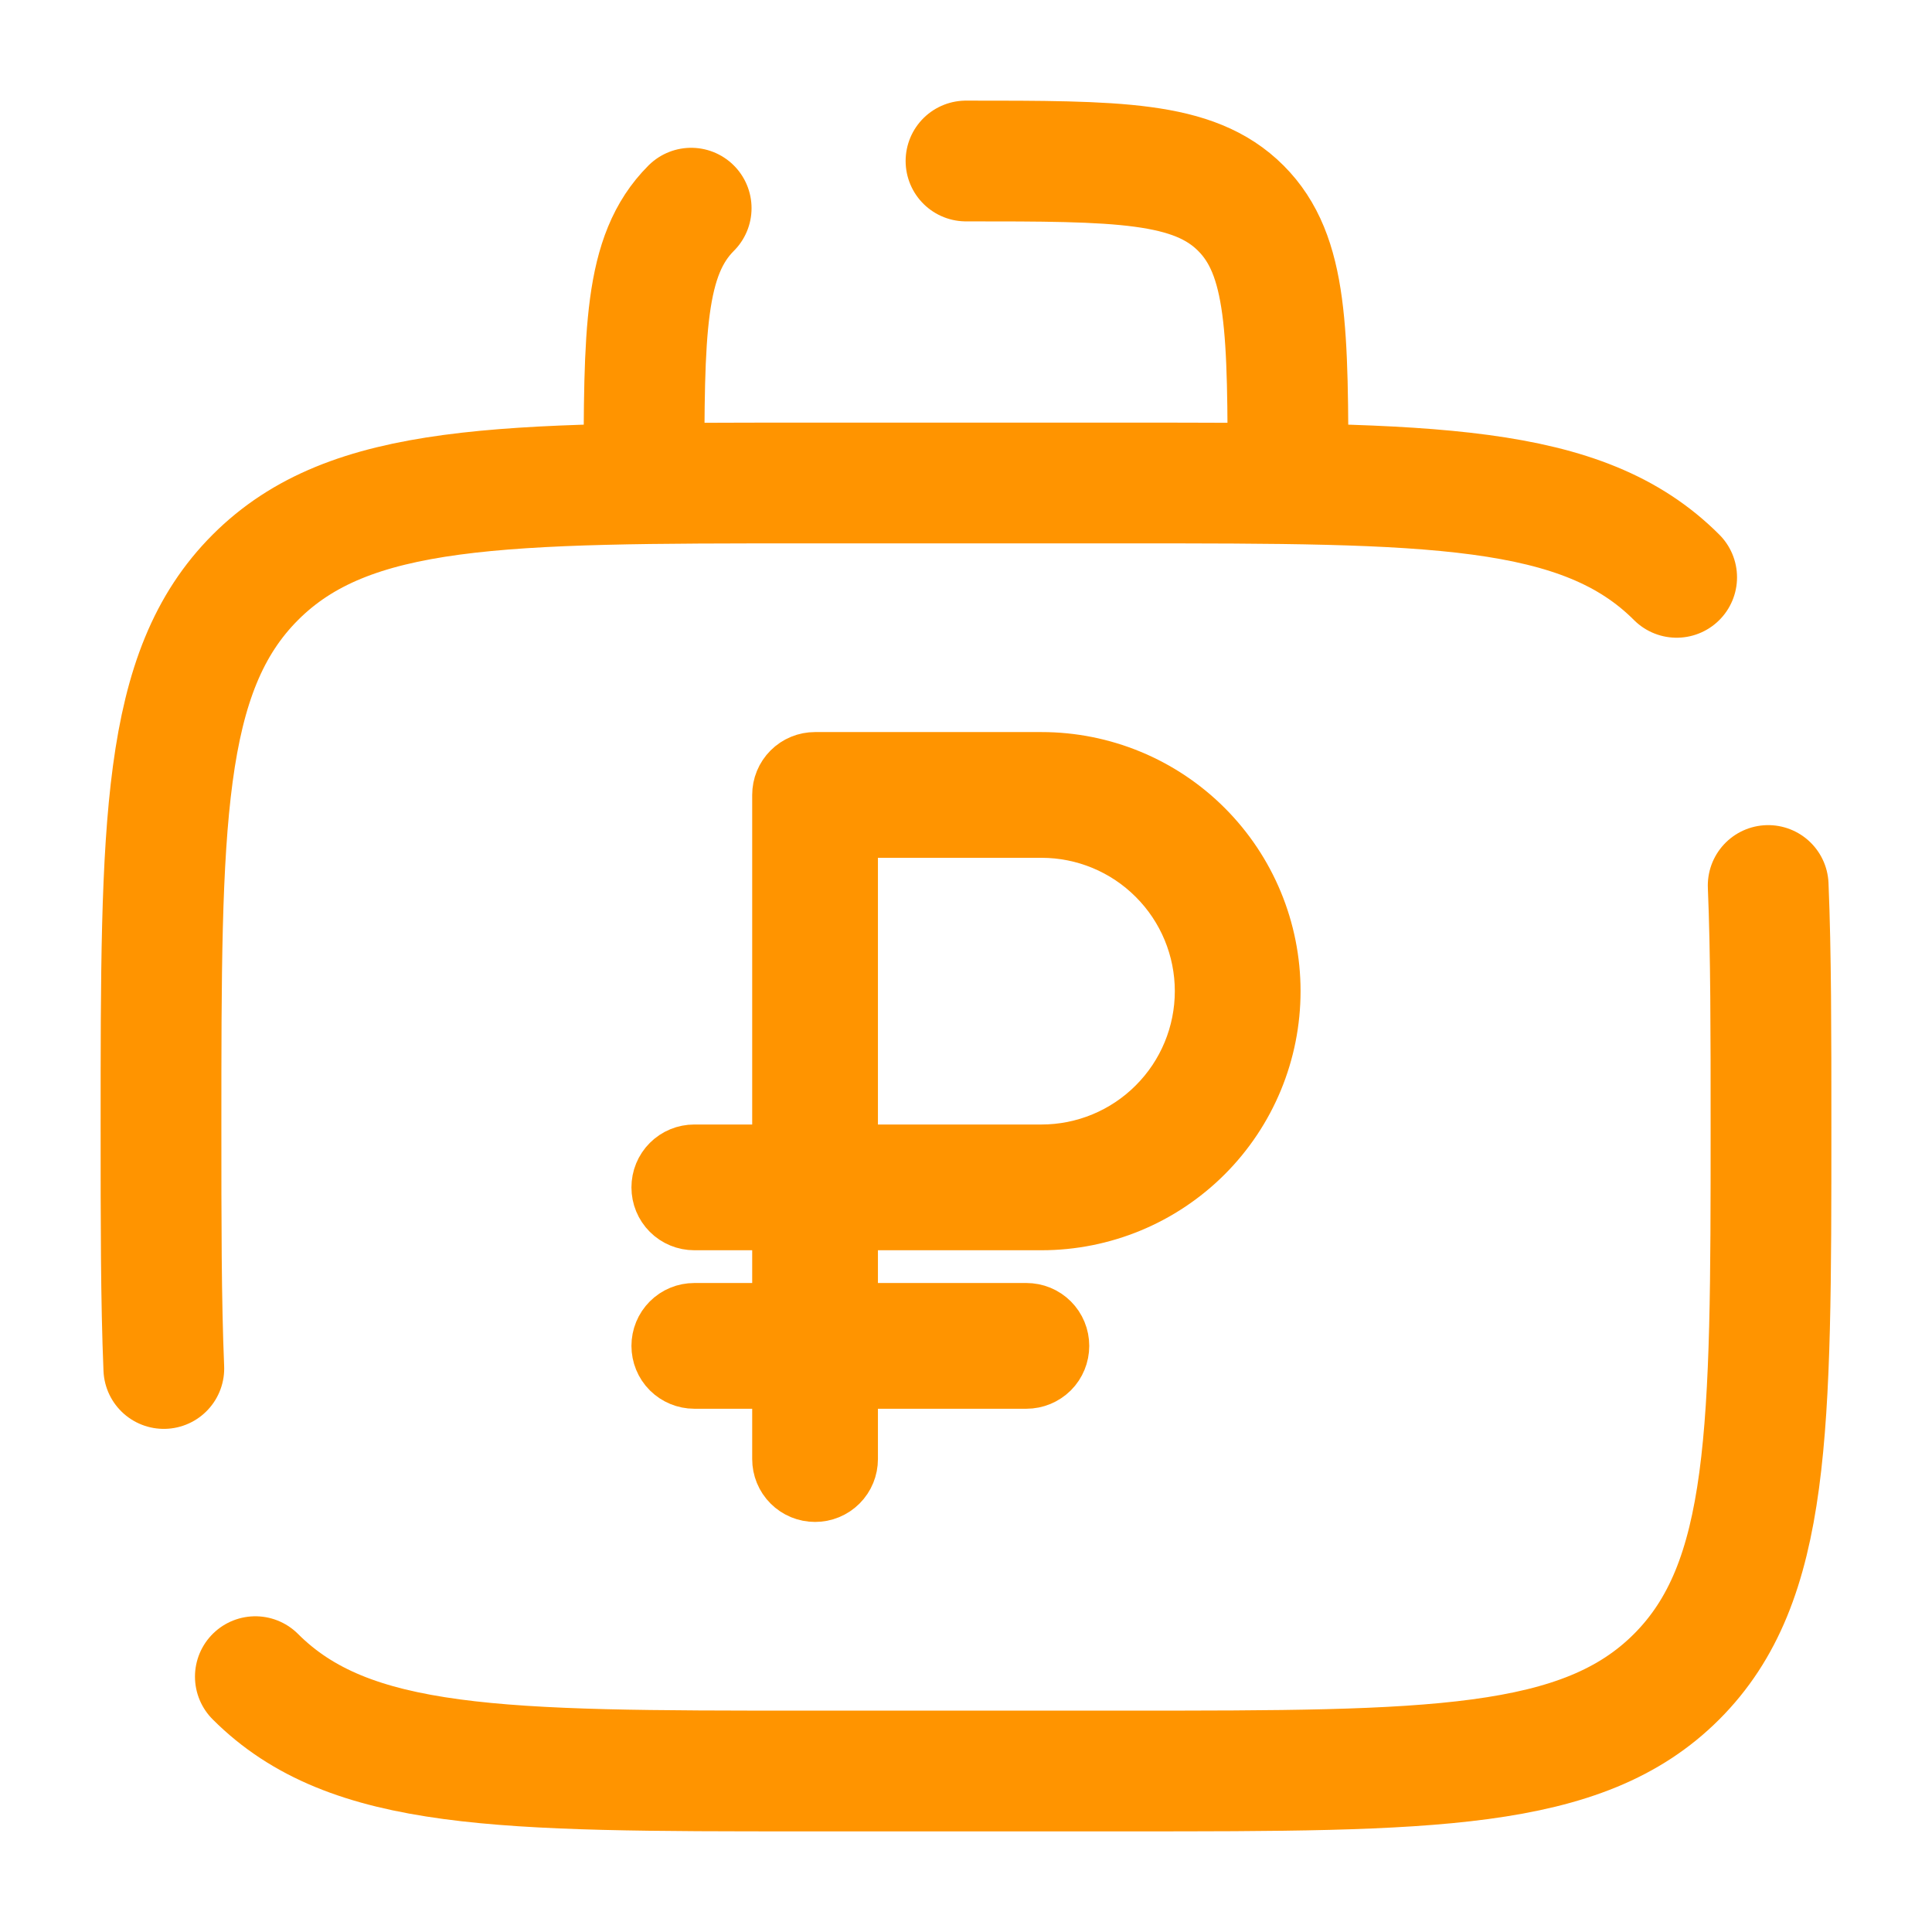 <?xml version="1.0" encoding="UTF-8"?> <svg xmlns="http://www.w3.org/2000/svg" width="24" height="24" viewBox="0 0 24 24" fill="none"><path d="M3.172 20.828C4.343 22 6.229 22 10 22H14C17.771 22 19.657 22 20.828 20.828C21.999 19.656 22 17.771 22 14C22 12.83 22 11.842 21.965 11M20.828 7.172C19.657 6 17.771 6 14 6H10C6.229 6 4.343 6 3.172 7.172C2.001 8.344 2 10.229 2 14C2 15.17 2 16.158 2.035 17M12 2C13.886 2 14.828 2 15.414 2.586C16 3.172 16 4.114 16 6M8.586 2.586C8 3.172 8 4.114 8 6" stroke="#FF9400" stroke-width="1.5" stroke-linecap="round"></path><path d="M12.938 15.031C13.659 15.031 14.35 14.745 14.86 14.235C15.37 13.725 15.656 13.034 15.656 12.312C15.656 11.591 15.37 10.9 14.86 10.39C14.35 9.88 13.659 9.594 12.938 9.594H10.125C10.05 9.594 9.979 9.623 9.926 9.676C9.873 9.729 9.844 9.8 9.844 9.875V14.469H8.625C8.55 14.469 8.479 14.498 8.426 14.551C8.373 14.604 8.344 14.675 8.344 14.75C8.344 14.825 8.373 14.896 8.426 14.949C8.479 15.002 8.55 15.031 8.625 15.031H9.844V16.438H8.625C8.55 16.438 8.479 16.467 8.426 16.52C8.373 16.573 8.344 16.644 8.344 16.719C8.344 16.793 8.373 16.865 8.426 16.918C8.479 16.97 8.55 17 8.625 17H9.844V18.125C9.844 18.2 9.873 18.271 9.926 18.324C9.979 18.377 10.05 18.406 10.125 18.406C10.2 18.406 10.271 18.377 10.324 18.324C10.377 18.271 10.406 18.2 10.406 18.125V17H12.75C12.825 17 12.896 16.97 12.949 16.918C13.002 16.865 13.031 16.793 13.031 16.719C13.031 16.644 13.002 16.573 12.949 16.52C12.896 16.467 12.825 16.438 12.75 16.438H10.406V15.031H12.938ZM10.406 10.156H12.938C13.509 10.156 14.058 10.383 14.462 10.788C14.867 11.192 15.094 11.741 15.094 12.312C15.094 12.884 14.867 13.433 14.462 13.837C14.058 14.242 13.509 14.469 12.938 14.469H10.406V10.156Z" fill="#FF9400" stroke="#FF9400"></path></svg> 